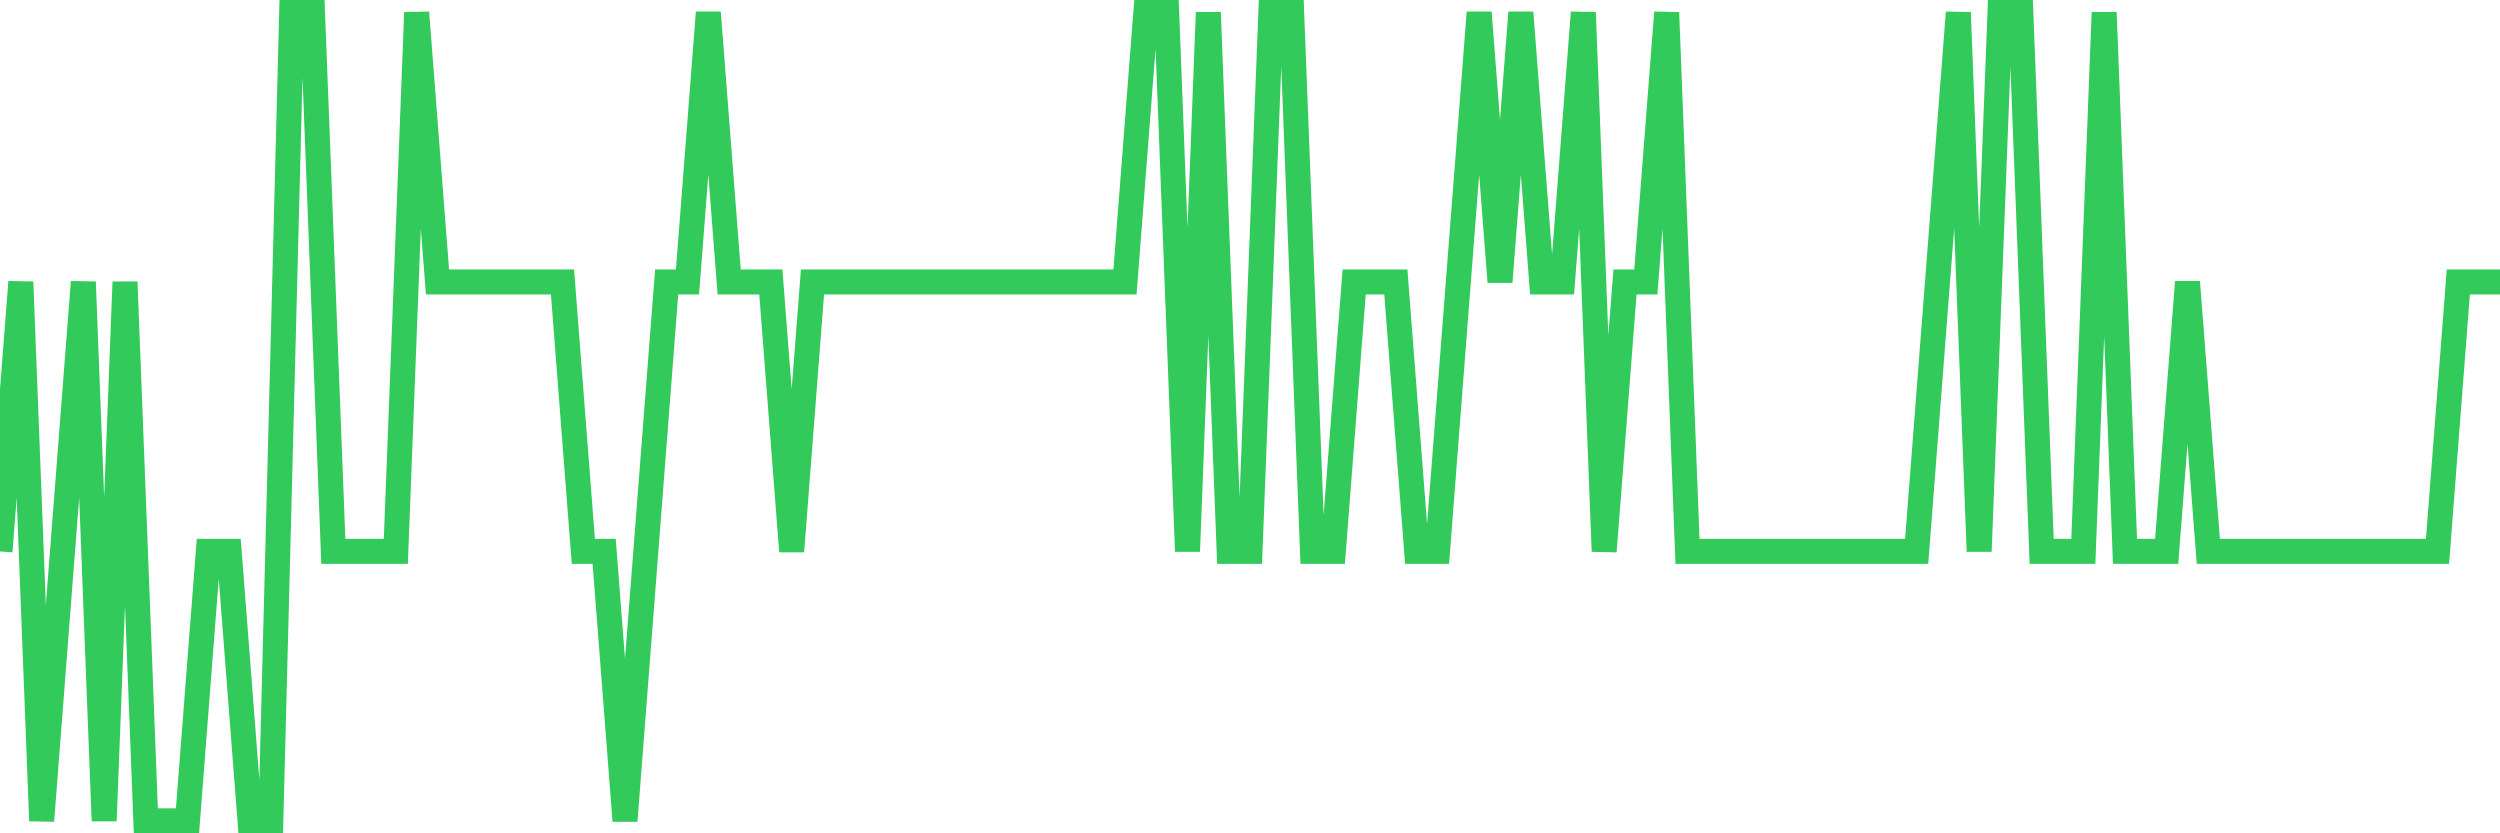 <svg
  xmlns="http://www.w3.org/2000/svg"
  xmlns:xlink="http://www.w3.org/1999/xlink"
  width="120"
  height="40"
  viewBox="0 0 120 40"
  preserveAspectRatio="none"
>
  <polyline
    points="0,26.467 1,13.533 2,39.4 3,26.467 4,13.533 5,39.4 6,13.533 7,39.4 8,39.4 9,39.4 10,26.467 11,26.467 12,39.4 13,39.4 14,0.6 15,0.6 16,26.467 17,26.467 18,26.467 19,26.467 20,0.6 21,13.533 22,13.533 23,13.533 24,13.533 25,13.533 26,13.533 27,13.533 28,26.467 29,26.467 30,39.4 31,26.467 32,13.533 33,13.533 34,0.6 35,13.533 36,13.533 37,13.533 38,26.467 39,13.533 40,13.533 41,13.533 42,13.533 43,13.533 44,13.533 45,13.533 46,13.533 47,13.533 48,13.533 49,13.533 50,13.533 51,13.533 52,13.533 53,13.533 54,13.533 55,0.6 56,0.6 57,26.467 58,0.6 59,26.467 60,26.467 61,0.6 62,0.6 63,26.467 64,26.467 65,13.533 66,13.533 67,13.533 68,26.467 69,26.467 70,13.533 71,0.6 72,13.533 73,0.6 74,13.533 75,13.533 76,0.6 77,26.467 78,13.533 79,13.533 80,0.6 81,26.467 82,26.467 83,26.467 84,26.467 85,26.467 86,26.467 87,26.467 88,26.467 89,26.467 90,26.467 91,26.467 92,26.467 93,13.533 94,0.6 95,26.467 96,0.6 97,0.6 98,26.467 99,26.467 100,26.467 101,0.6 102,26.467 103,26.467 104,26.467 105,13.533 106,26.467 107,26.467 108,26.467 109,26.467 110,26.467 111,26.467 112,26.467 113,26.467 114,26.467 115,26.467 116,26.467 117,26.467 118,13.533 119,13.533 120,13.533"
    fill="none"
    stroke="#32ca5b"
    stroke-width="1.2"
  >
  </polyline>
</svg>